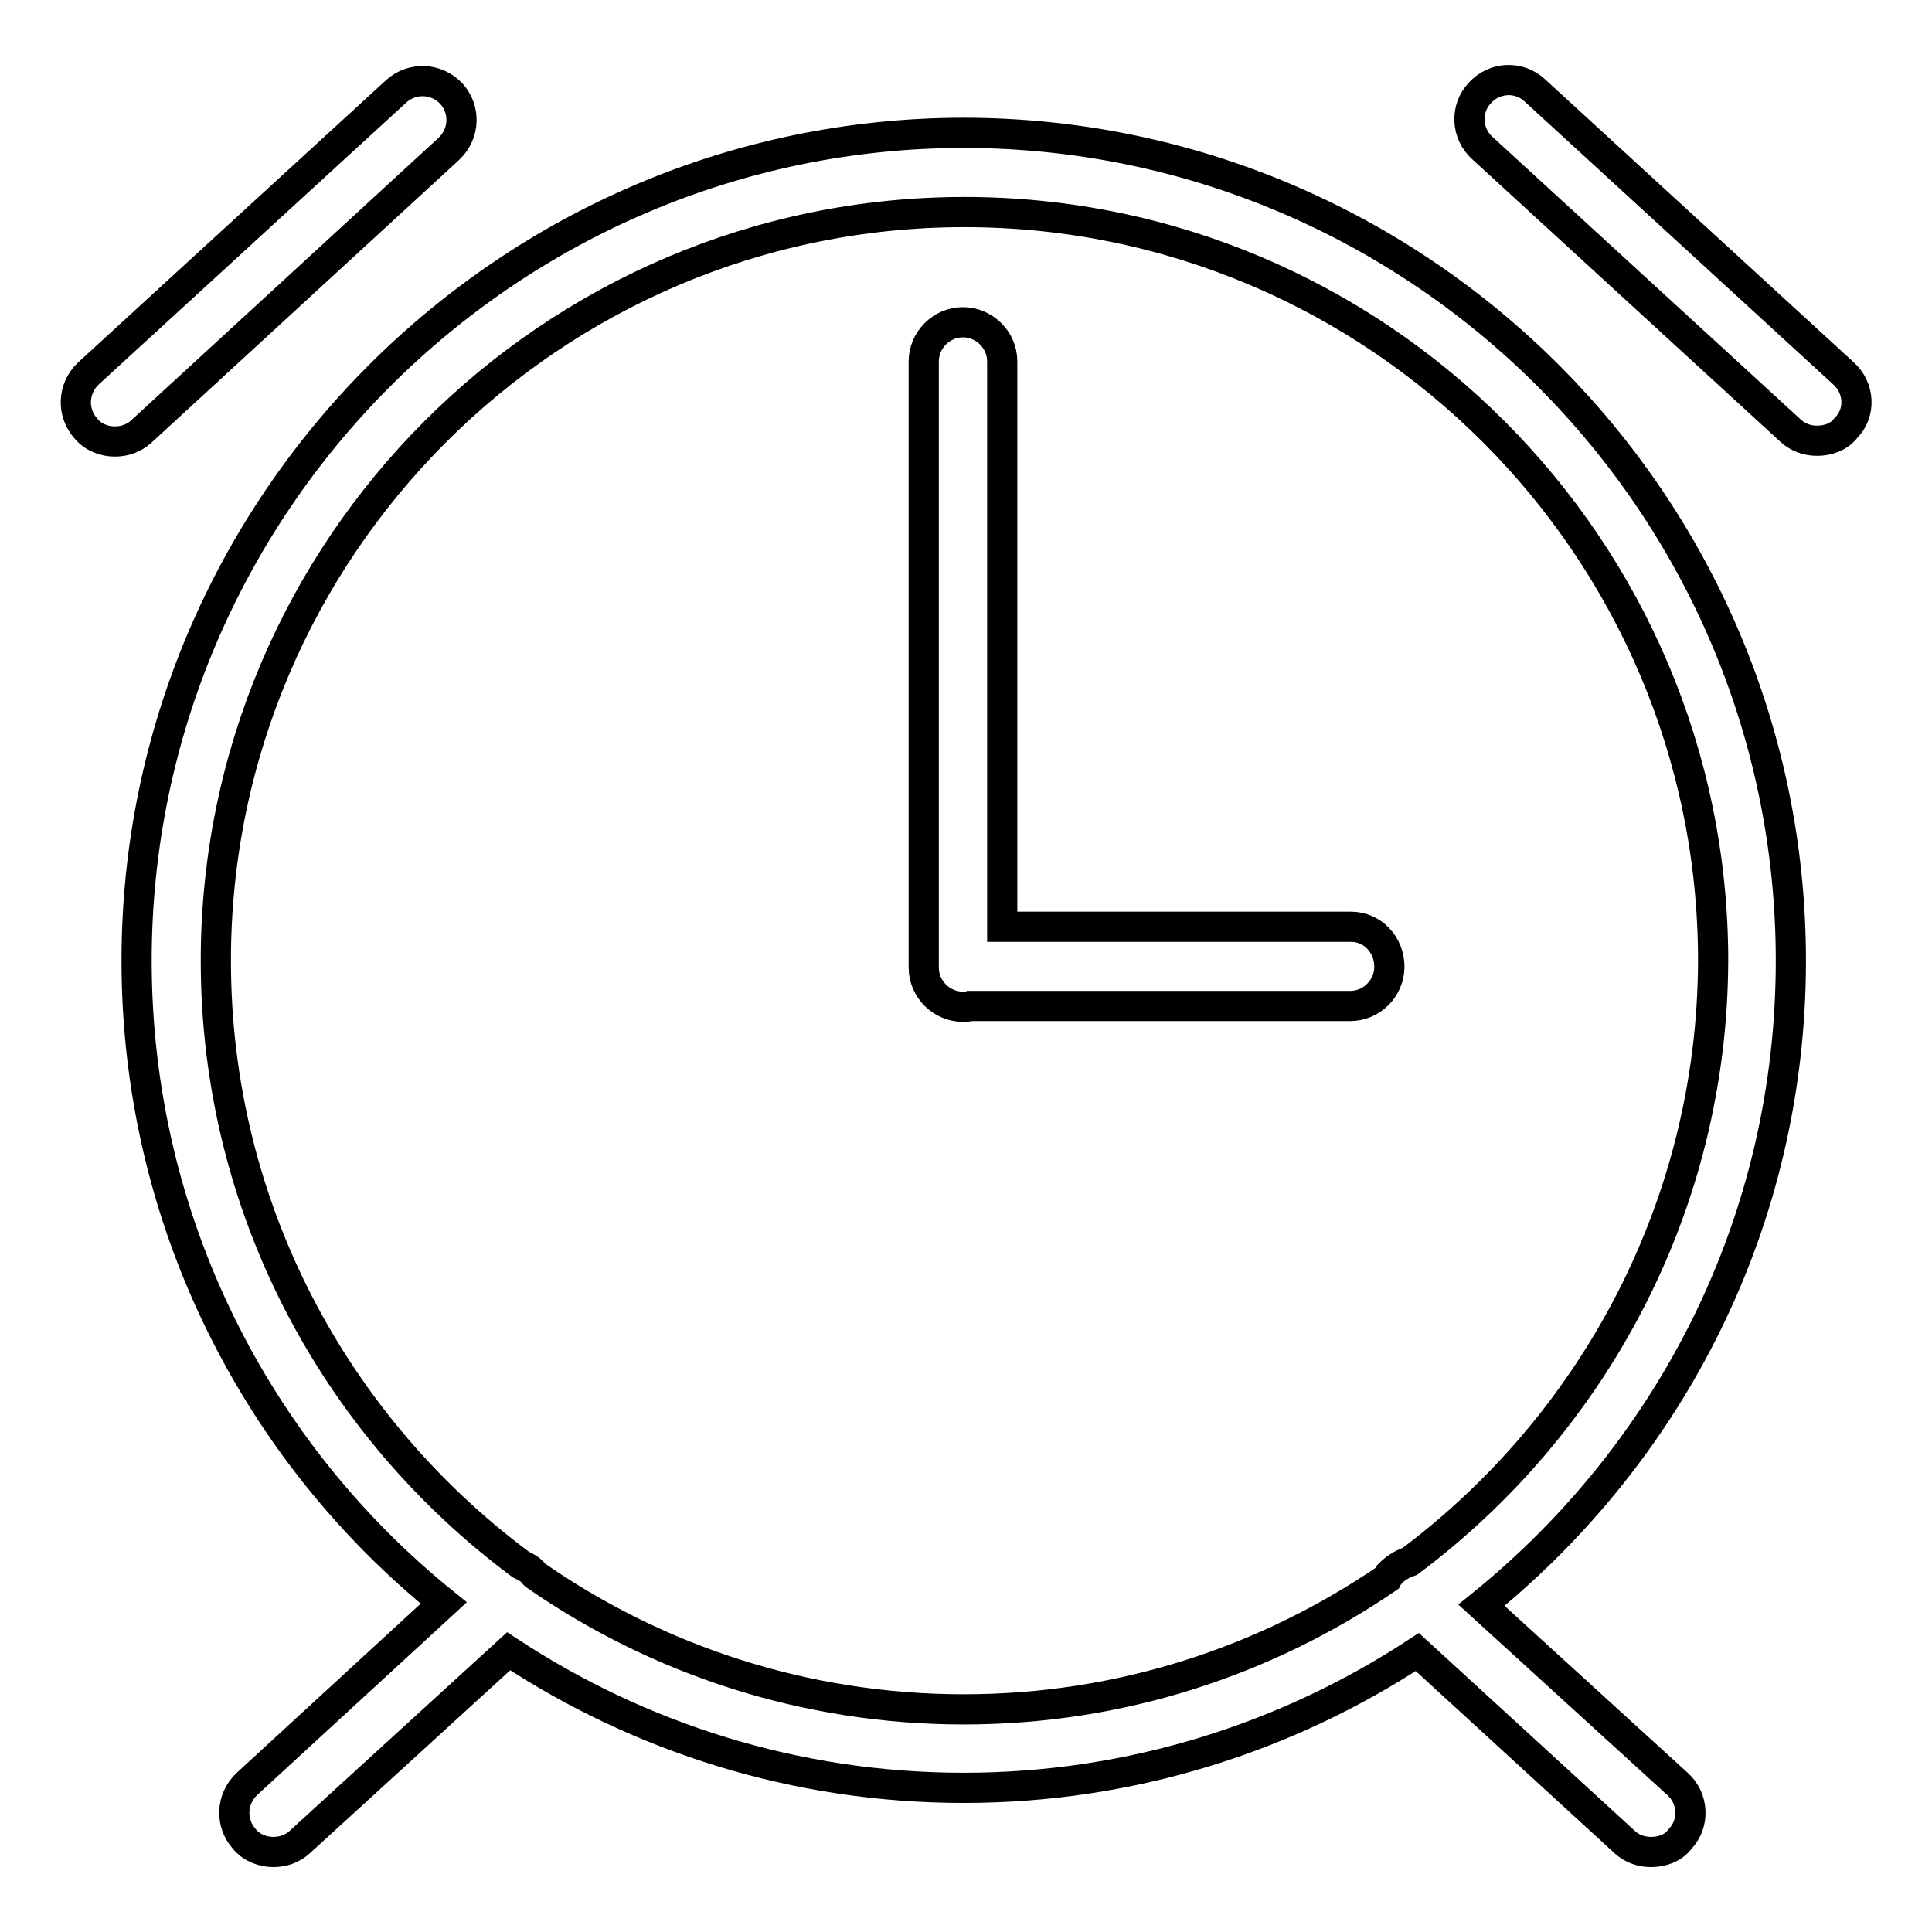 <?xml version="1.0" encoding="utf-8"?>
<!-- Svg Vector Icons : http://www.onlinewebfonts.com/icon -->
<!DOCTYPE svg PUBLIC "-//W3C//DTD SVG 1.1//EN" "http://www.w3.org/Graphics/SVG/1.1/DTD/svg11.dtd">
<svg version="1.1" xmlns="http://www.w3.org/2000/svg" xmlns:xlink="http://www.w3.org/1999/xlink" x="0px" y="0px" viewBox="0 0 256 256" enable-background="new 0 0 256 256" xml:space="preserve">
<g> <path stroke-width="4" fill-opacity="0" stroke="#000000"  d="M237.3,127.3c0-60.5-49.2-109.7-109.7-109.7C67.3,17.7,18.1,66.9,18.1,127.3c0,34.4,15.9,65.1,40.7,85.1 l-26.1,24c-2.1,2-2.2,5.2-0.3,7.3c1,1.2,2.5,1.7,3.8,1.7c1.3,0,2.5-0.4,3.5-1.3l27.7-25.3c17.3,11.4,38,18.1,60.3,18.1 c22.2,0,42.9-6.7,60.1-18l27.5,25.2c1,0.9,2.2,1.3,3.5,1.3c1.4,0,2.9-0.5,3.8-1.7c2-2.1,1.8-5.4-0.3-7.3l-26-23.7 C221.4,192.4,237.3,161.8,237.3,127.3z M186.8,206.9c-0.9,0.3-1.8,0.8-2.6,1.6c-0.1,0.3-0.4,0.4-0.5,0.7 c-16,10.9-35.2,17.3-56,17.3c-21.1,0-40.7-6.6-56.8-17.8l-0.1-0.1c-0.5-0.7-1.2-1-1.8-1.3C44.4,189,28.6,160,28.6,127.3 c0-54.7,44.5-99.2,99.2-99.2c54.7,0,99.2,44.5,99.2,99.2C226.9,159.9,211,188.8,186.8,206.9L186.8,206.9z M59.5,19.7 c2.1-2,2.2-5.2,0.3-7.3c-2-2.1-5.2-2.2-7.3-0.3L11.7,49.5c-2.1,2-2.2,5.2-0.3,7.3c1,1.2,2.5,1.7,3.8,1.7c1.3,0,2.5-0.4,3.5-1.3 L59.5,19.7z M244.3,49.5L203.4,12c-2.1-2-5.4-1.8-7.3,0.3c-2,2.1-1.8,5.4,0.3,7.3l40.9,37.5c1,0.9,2.2,1.3,3.5,1.3 c1.4,0,2.9-0.5,3.8-1.7C246.6,54.7,246.4,51.4,244.3,49.5L244.3,49.5z"/> <path stroke-width="4" fill-opacity="0" stroke="#000000"  d="M179,122.8h-46.2V47.9c0-2.9-2.4-5.2-5.2-5.2c-2.9,0-5.2,2.4-5.2,5.2v80.3c0,2.9,2.4,5.2,5.2,5.2 c0.3,0,0.7,0,0.9-0.1h50.4c2.9,0,5.2-2.4,5.2-5.2C184.1,125.2,181.9,122.8,179,122.8z"/></g>
</svg>